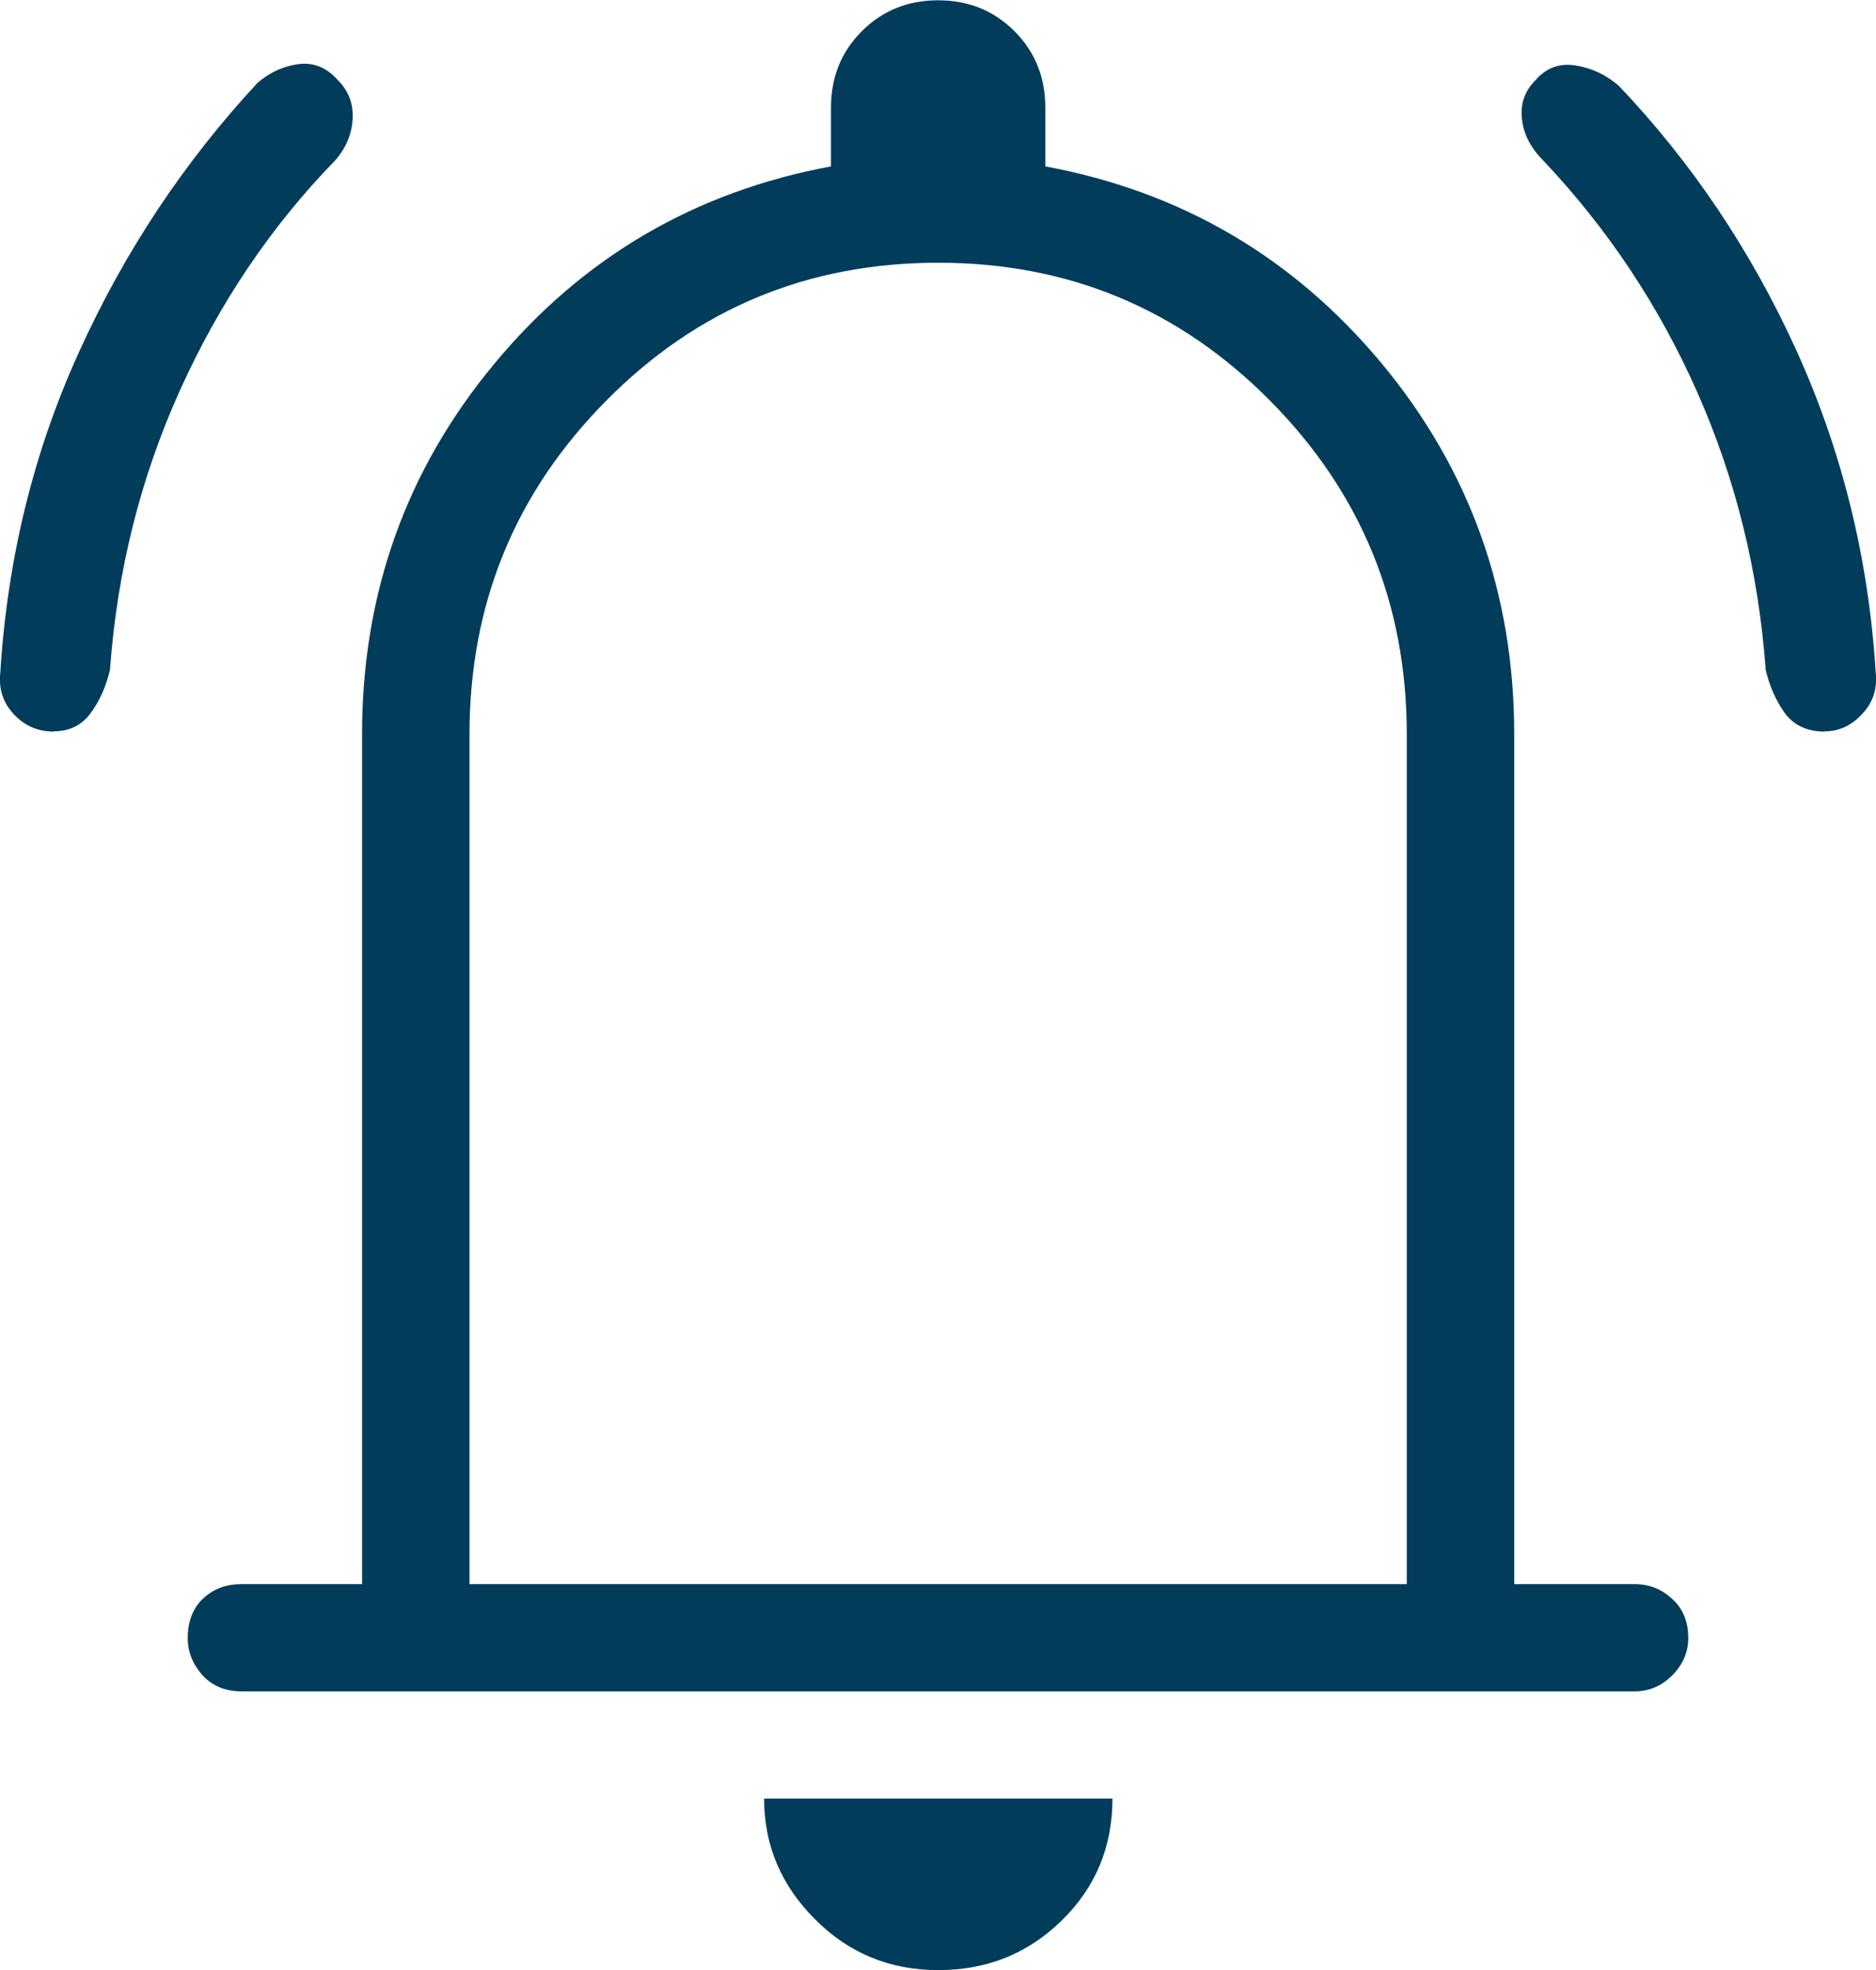 <?xml version="1.0" encoding="UTF-8"?>
<svg id="Layer_2" data-name="Layer 2" xmlns="http://www.w3.org/2000/svg" viewBox="0 0 65.65 68.91">
  <defs>
    <style>
      .cls-1 {
        fill: #013d5b;
      }
    </style>
  </defs>
  <g id="Layer_1-2" data-name="Layer 1">
    <path class="cls-1" d="M1.89,25.59c-.56,0-1.03-.2-1.41-.61-.38-.41-.53-.89-.47-1.45.25-4,1.17-7.75,2.77-11.25,1.59-3.5,3.67-6.62,6.23-9.38.44-.38.92-.59,1.45-.66.53-.06.98.13,1.36.56.38.38.55.83.52,1.36-.03.53-.23,1.02-.61,1.45-2.25,2.31-4.06,5-5.44,8.06-1.38,3.06-2.19,6.31-2.44,9.75-.13.56-.34,1.06-.66,1.5-.31.44-.75.66-1.31.66ZM8.45,59.16c-.56,0-1.02-.19-1.36-.56-.34-.38-.52-.81-.52-1.31,0-.56.17-1.02.52-1.36s.8-.52,1.36-.52h4.22v-29.72c0-4.94,1.55-9.27,4.64-12.98,3.09-3.72,7.02-6.01,11.77-6.89v-2.06c0-1.06.36-1.95,1.08-2.67s1.61-1.08,2.67-1.08,1.95.36,2.67,1.08c.72.72,1.08,1.61,1.08,2.67v2.06c4.75.88,8.67,3.17,11.77,6.89,3.09,3.72,4.64,8.05,4.64,12.98v29.72h4.22c.5,0,.94.17,1.31.52.38.34.56.8.56,1.36,0,.5-.19.94-.56,1.31s-.81.56-1.31.56H8.45ZM16.42,55.41h32.81v-29.72c0-4.56-1.59-8.45-4.78-11.67-3.19-3.22-7.06-4.83-11.62-4.83s-8.44,1.61-11.62,4.83c-3.19,3.22-4.78,7.11-4.78,11.67v29.72ZM32.83,68.91c-1.69,0-3.13-.59-4.31-1.78-1.19-1.19-1.78-2.59-1.78-4.22h12.19c0,1.69-.59,3.11-1.78,4.27-1.19,1.16-2.62,1.73-4.31,1.73ZM63.86,25.59c-.62,0-1.09-.22-1.41-.66-.31-.44-.53-.94-.66-1.5-.25-3.44-1.05-6.67-2.39-9.7-1.34-3.03-3.14-5.73-5.39-8.11-.44-.44-.69-.92-.75-1.45-.06-.53.09-.98.47-1.36.38-.44.84-.61,1.41-.52s1.06.33,1.5.7c2.56,2.69,4.64,5.78,6.23,9.28,1.59,3.5,2.52,7.25,2.77,11.25.06.56-.09,1.05-.47,1.45-.38.41-.81.61-1.31.61Z"/>
  </g>
</svg>